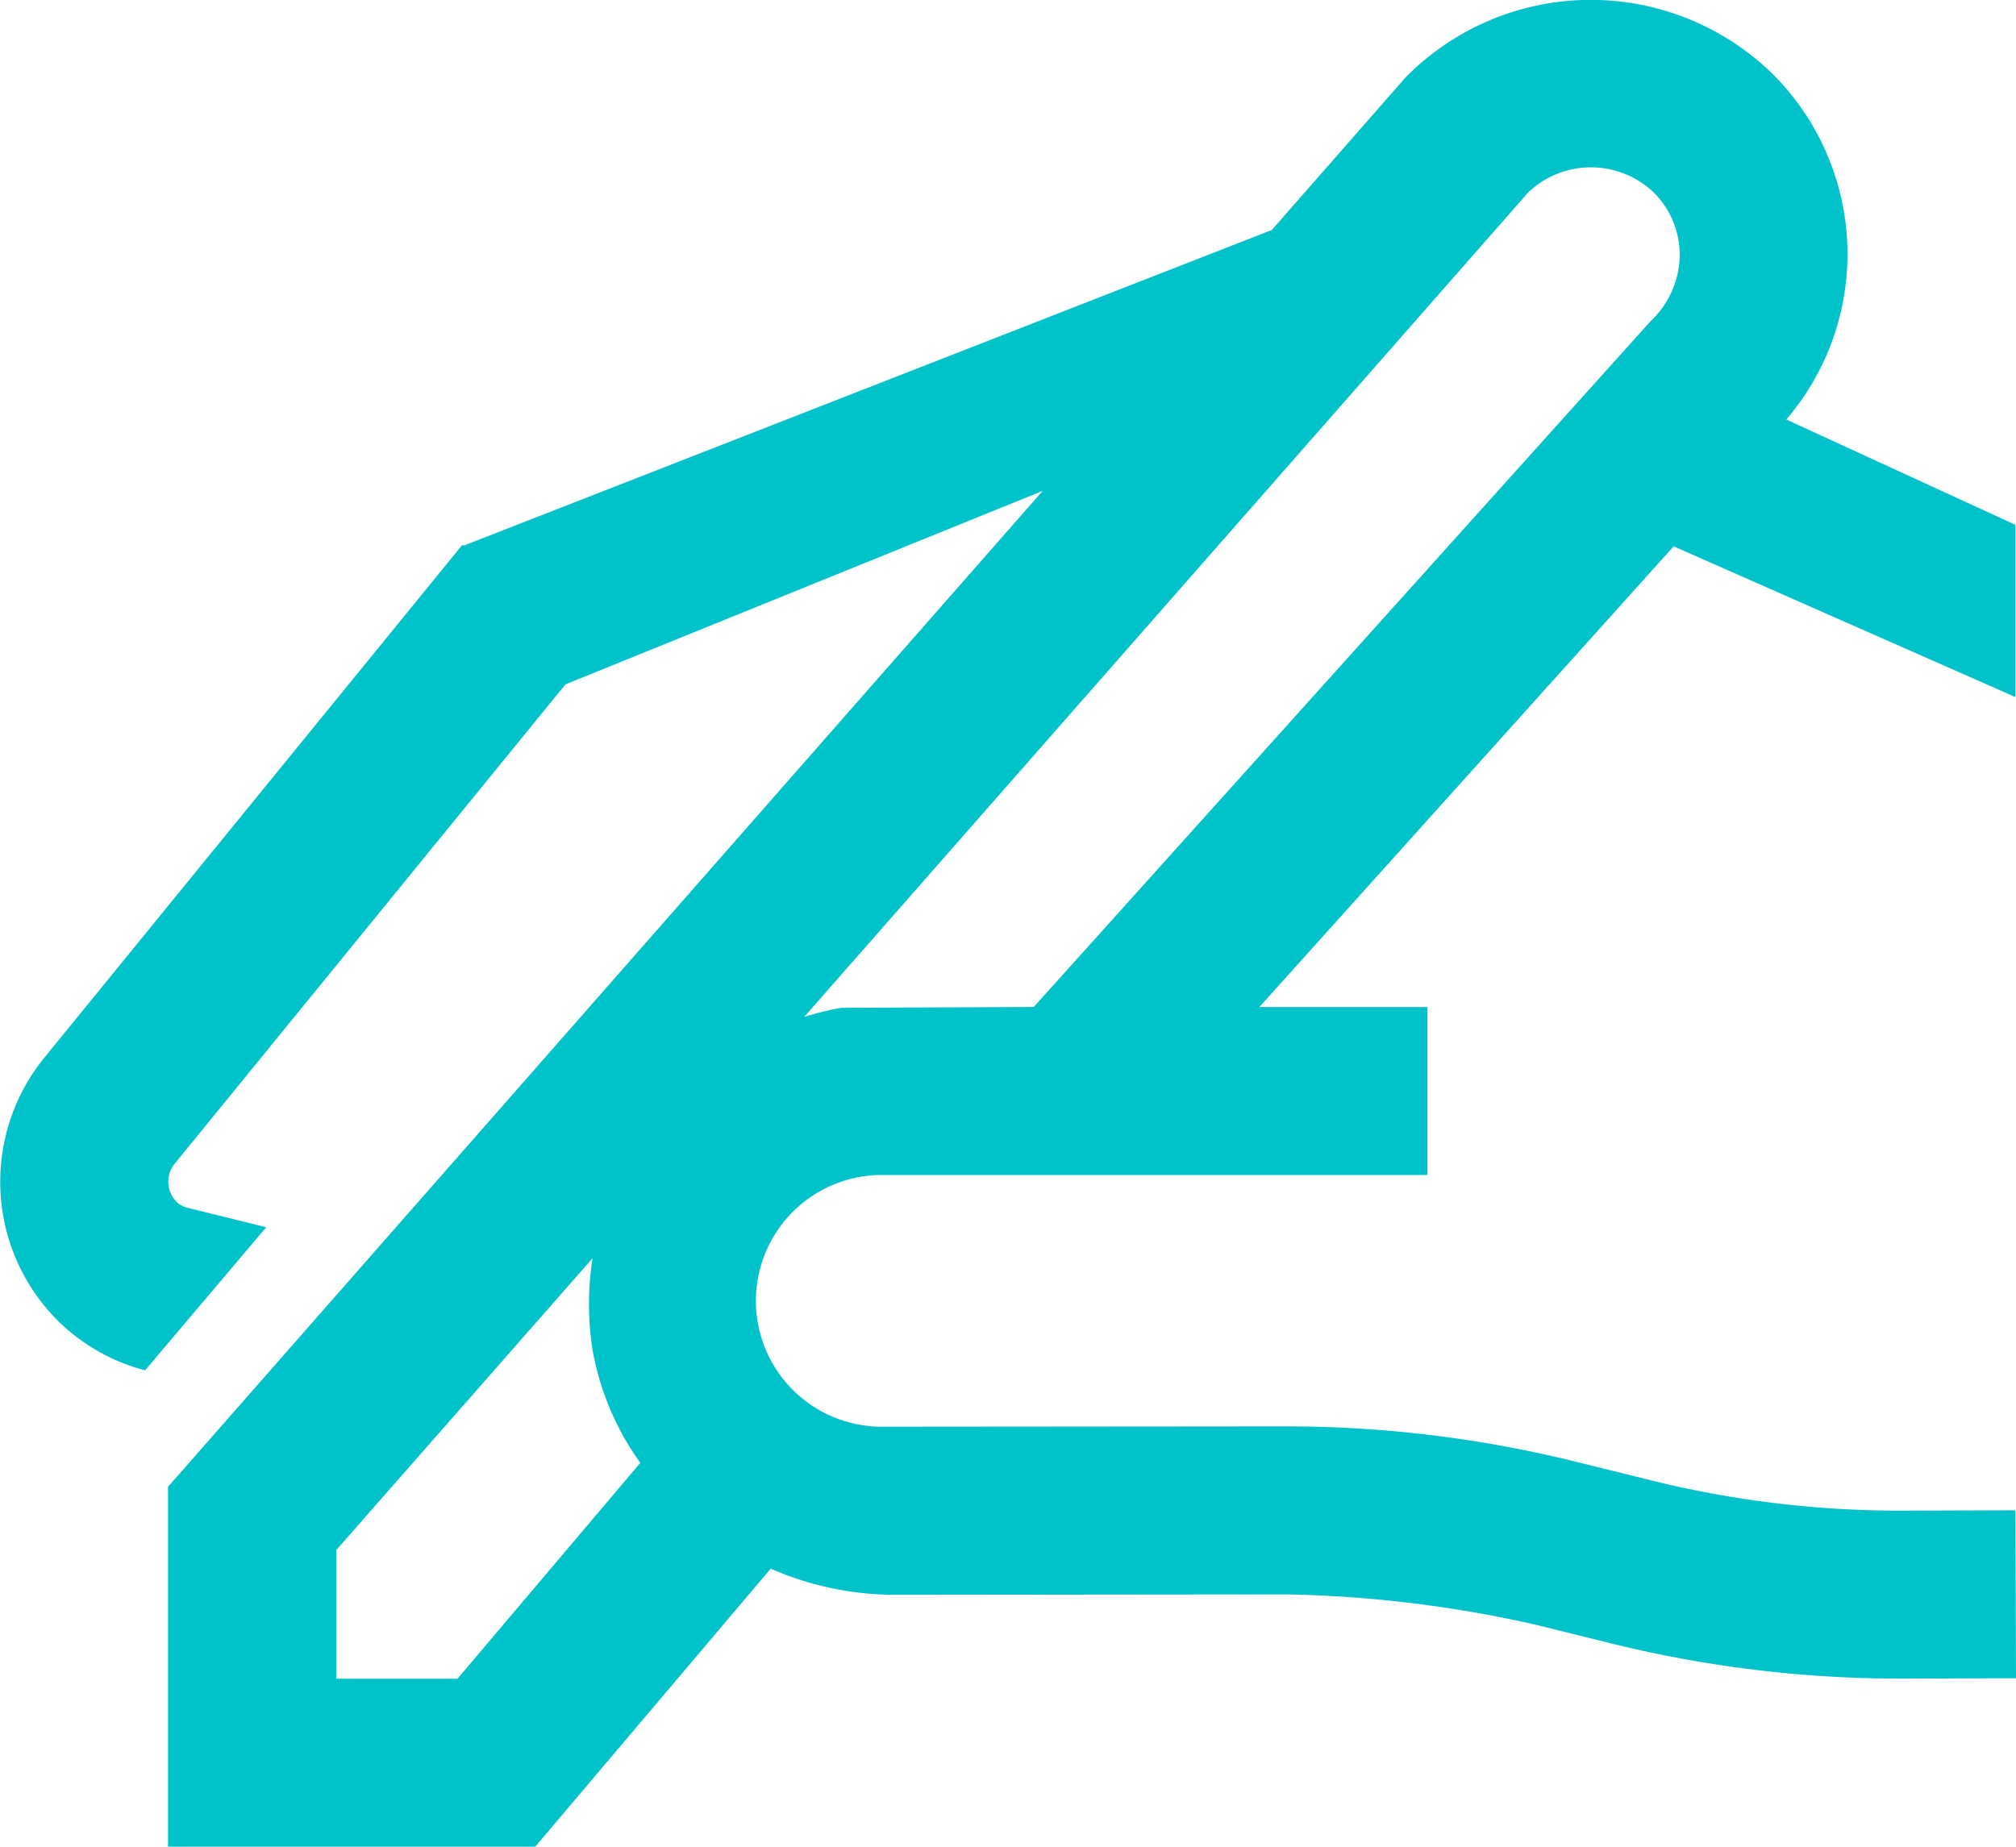 <svg xmlns="http://www.w3.org/2000/svg" width="35.101" height="32.161" viewBox="0 0 35.101 32.161">
  <g id="contact-us" transform="translate(-1278.977 -638.484)">
    <path id="Path_3811" data-name="Path 3811" d="M134.236,27.317l-2,.007h-.016a18,18,0,0,1-4.328-.528l-1.316-.326a20.985,20.985,0,0,0-5.039-.614h-.019l-7.019.006a2.192,2.192,0,1,1,0-4.384H124V18.553h-2.927l7.213-8.023,5.95,2.625v-3l-3.989-1.834a4.426,4.426,0,0,0-.244-6.024,4.527,4.527,0,0,0-6.387.069L121.29,5.02l-14.057,5.492-.044,0L99.9,19.457a3.423,3.423,0,0,0,.272,4.578,3.378,3.378,0,0,0,1.5.845l2.109-2.492-1.361-.336a.422.422,0,0,1-.194-.1.5.5,0,0,1-.057-.648l6.823-8.371L117.3,9.564,102.071,26.909v6.267h6.394l4.1-4.842a5.405,5.405,0,0,0,2.136.455h.009l6.814-.007a21.293,21.293,0,0,1,4.349.526l1.312.325a21,21,0,0,0,5.043.616h.019l2-.007-.01-2.925Zm-8.483-22.95a1.583,1.583,0,0,1,2.186,0,1.532,1.532,0,0,1,.453,1.092,1.6,1.6,0,0,1-.507,1.149l-10.74,11.944-3.353.015a5,5,0,0,0-.645.159ZM107.108,30.251H105v-2.24l4.463-5.083a5.177,5.177,0,0,0,0,1.6,4.844,4.844,0,0,0,.831,1.964l-3.179,3.755Z" transform="translate(1179.831 637.469)" fill="#00c2cb"/>
  </g>
</svg>
